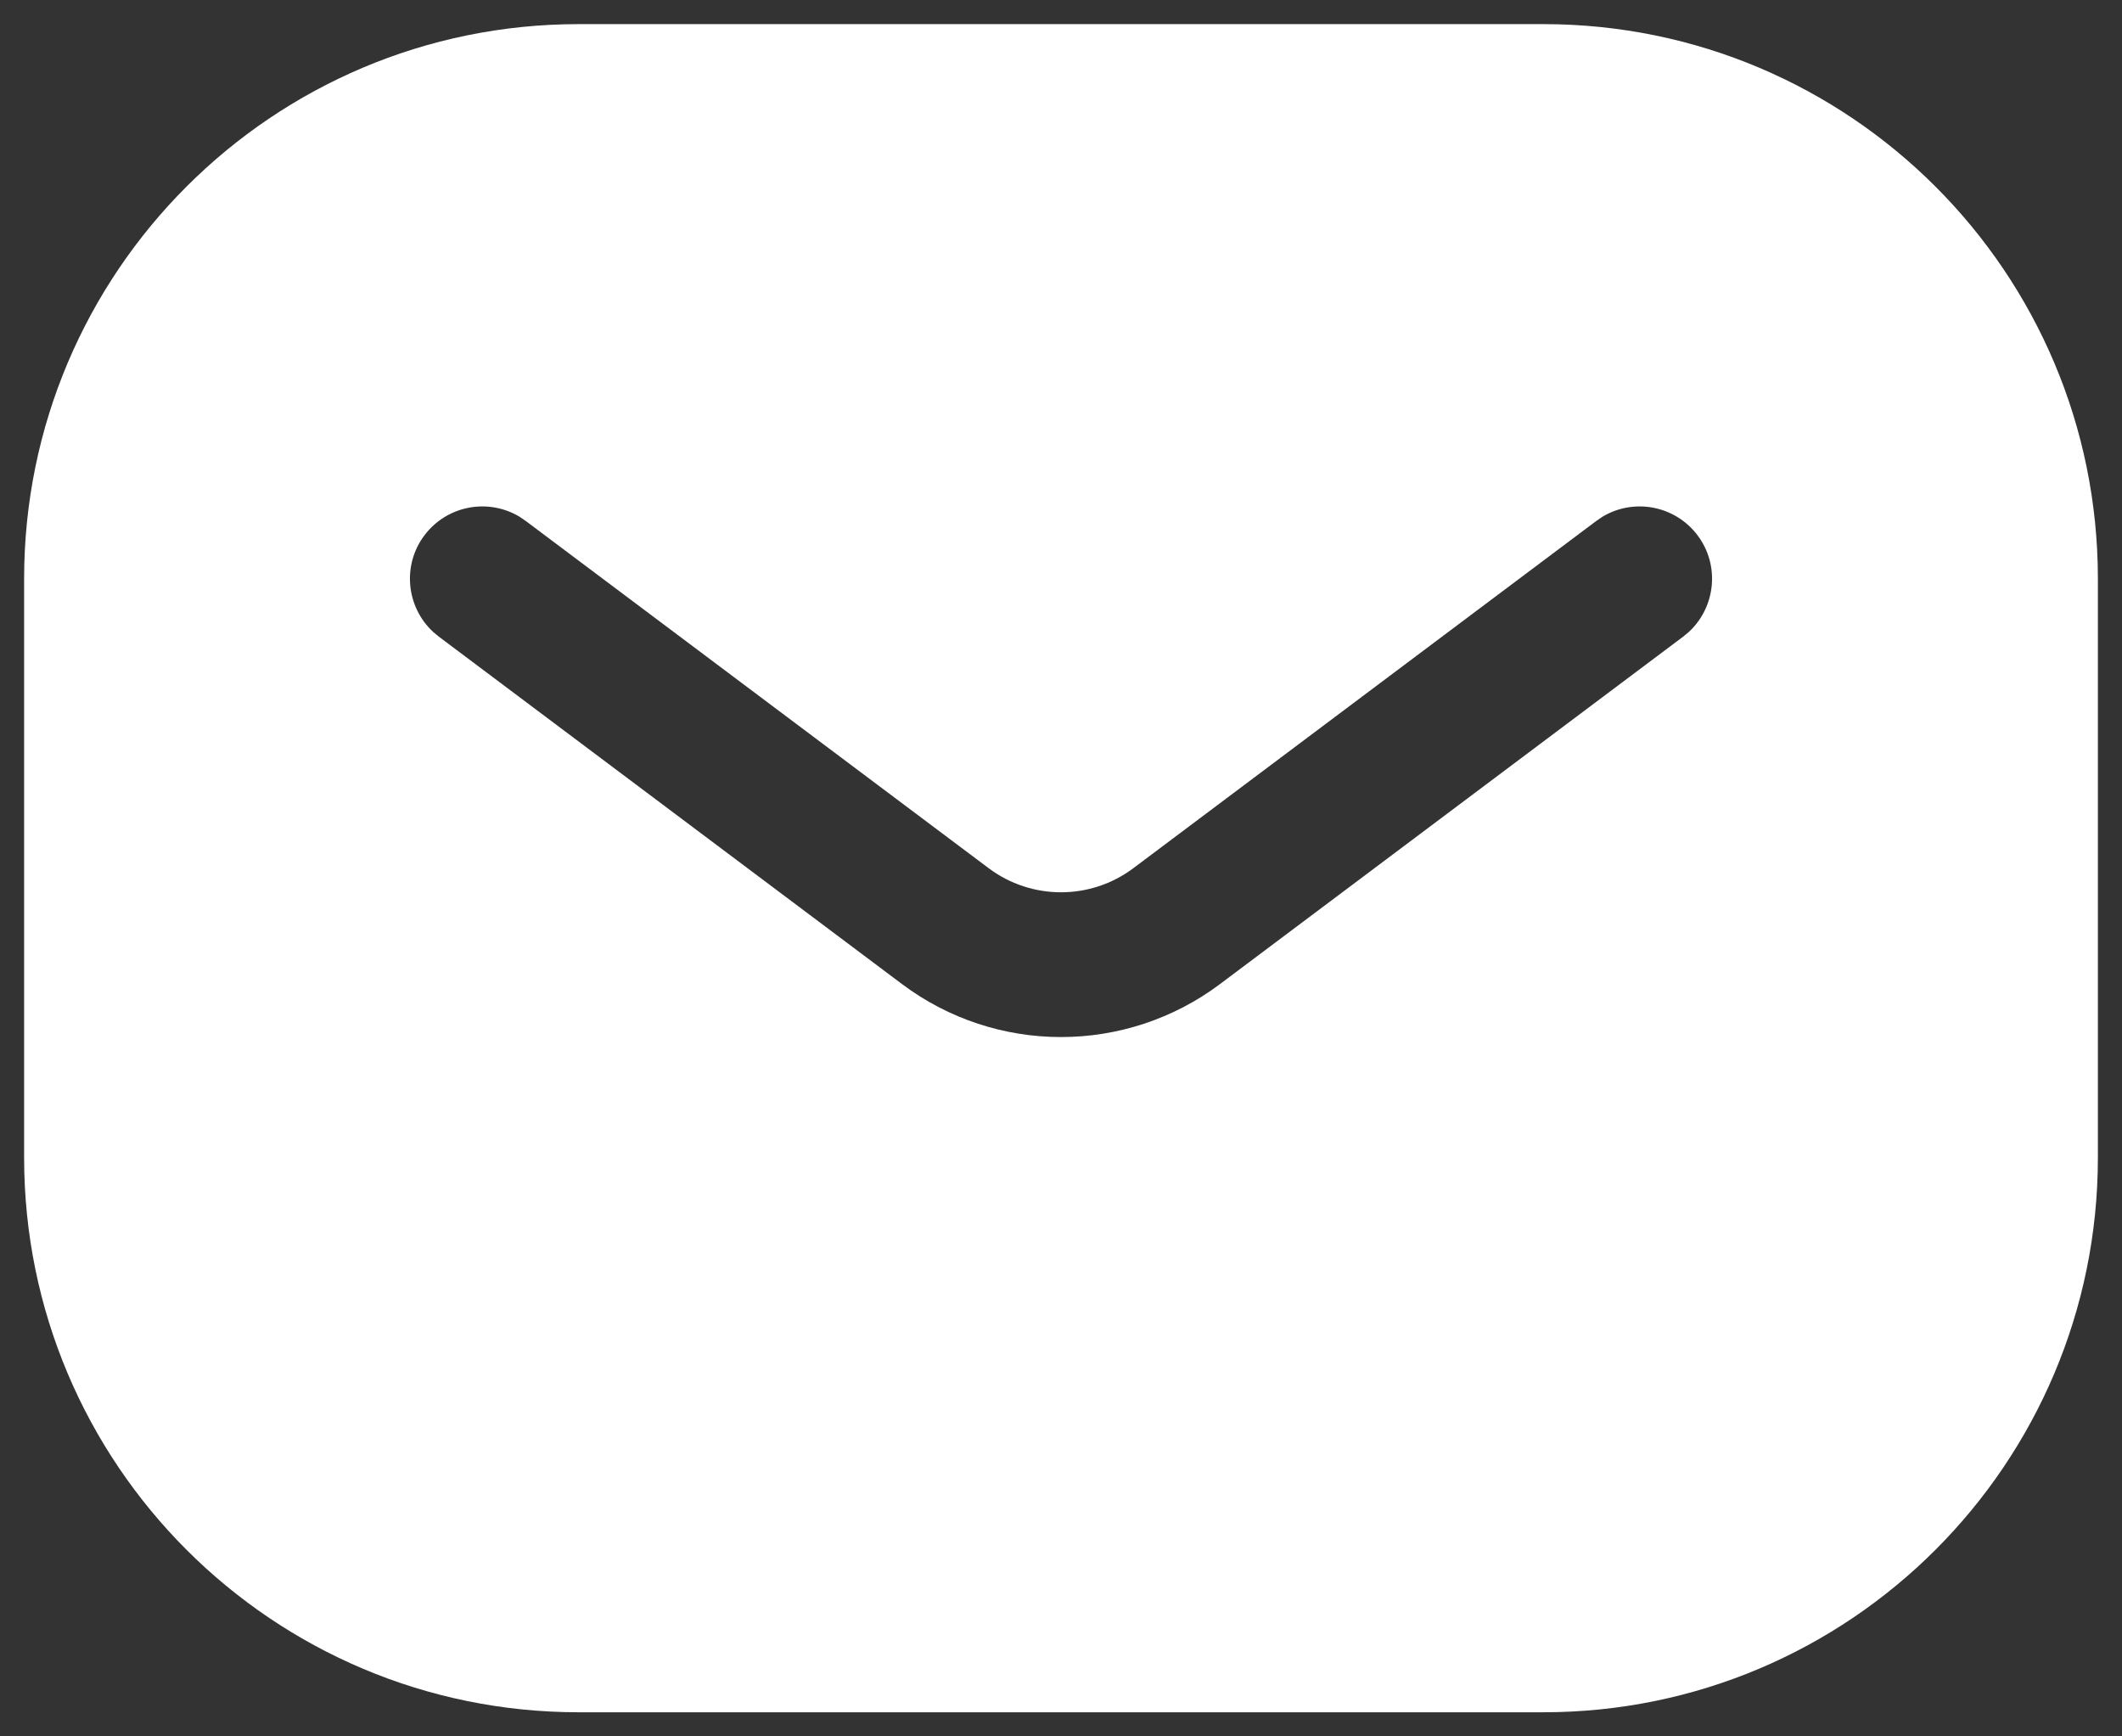 <svg width="22" height="18" viewBox="0 0 22 18" fill="none" xmlns="http://www.w3.org/2000/svg">
<rect x="0" y="0" width="22" height="18" fill="#333333" stroke="none"/>
<path d="M16 0.25C19.176 0.25 21.75 2.824 21.75 6V12C21.75 15.176 19.176 17.75 16 17.75H6C2.824 17.75 0.25 15.176 0.25 12V6C0.25 2.824 2.824 0.25 6 0.25H16ZM17.6 5.55C17.366 5.239 16.939 5.161 16.613 5.357L16.55 5.4L11.75 9C11.306 9.333 10.694 9.333 10.25 9L5.45 5.4L5.387 5.357C5.061 5.161 4.634 5.239 4.4 5.55C4.167 5.86 4.212 6.293 4.491 6.551L4.55 6.6L9.35 10.2C10.327 10.934 11.673 10.934 12.65 10.2L17.45 6.6L17.509 6.551C17.788 6.293 17.833 5.86 17.6 5.55Z" fill="white"/>
</svg>
